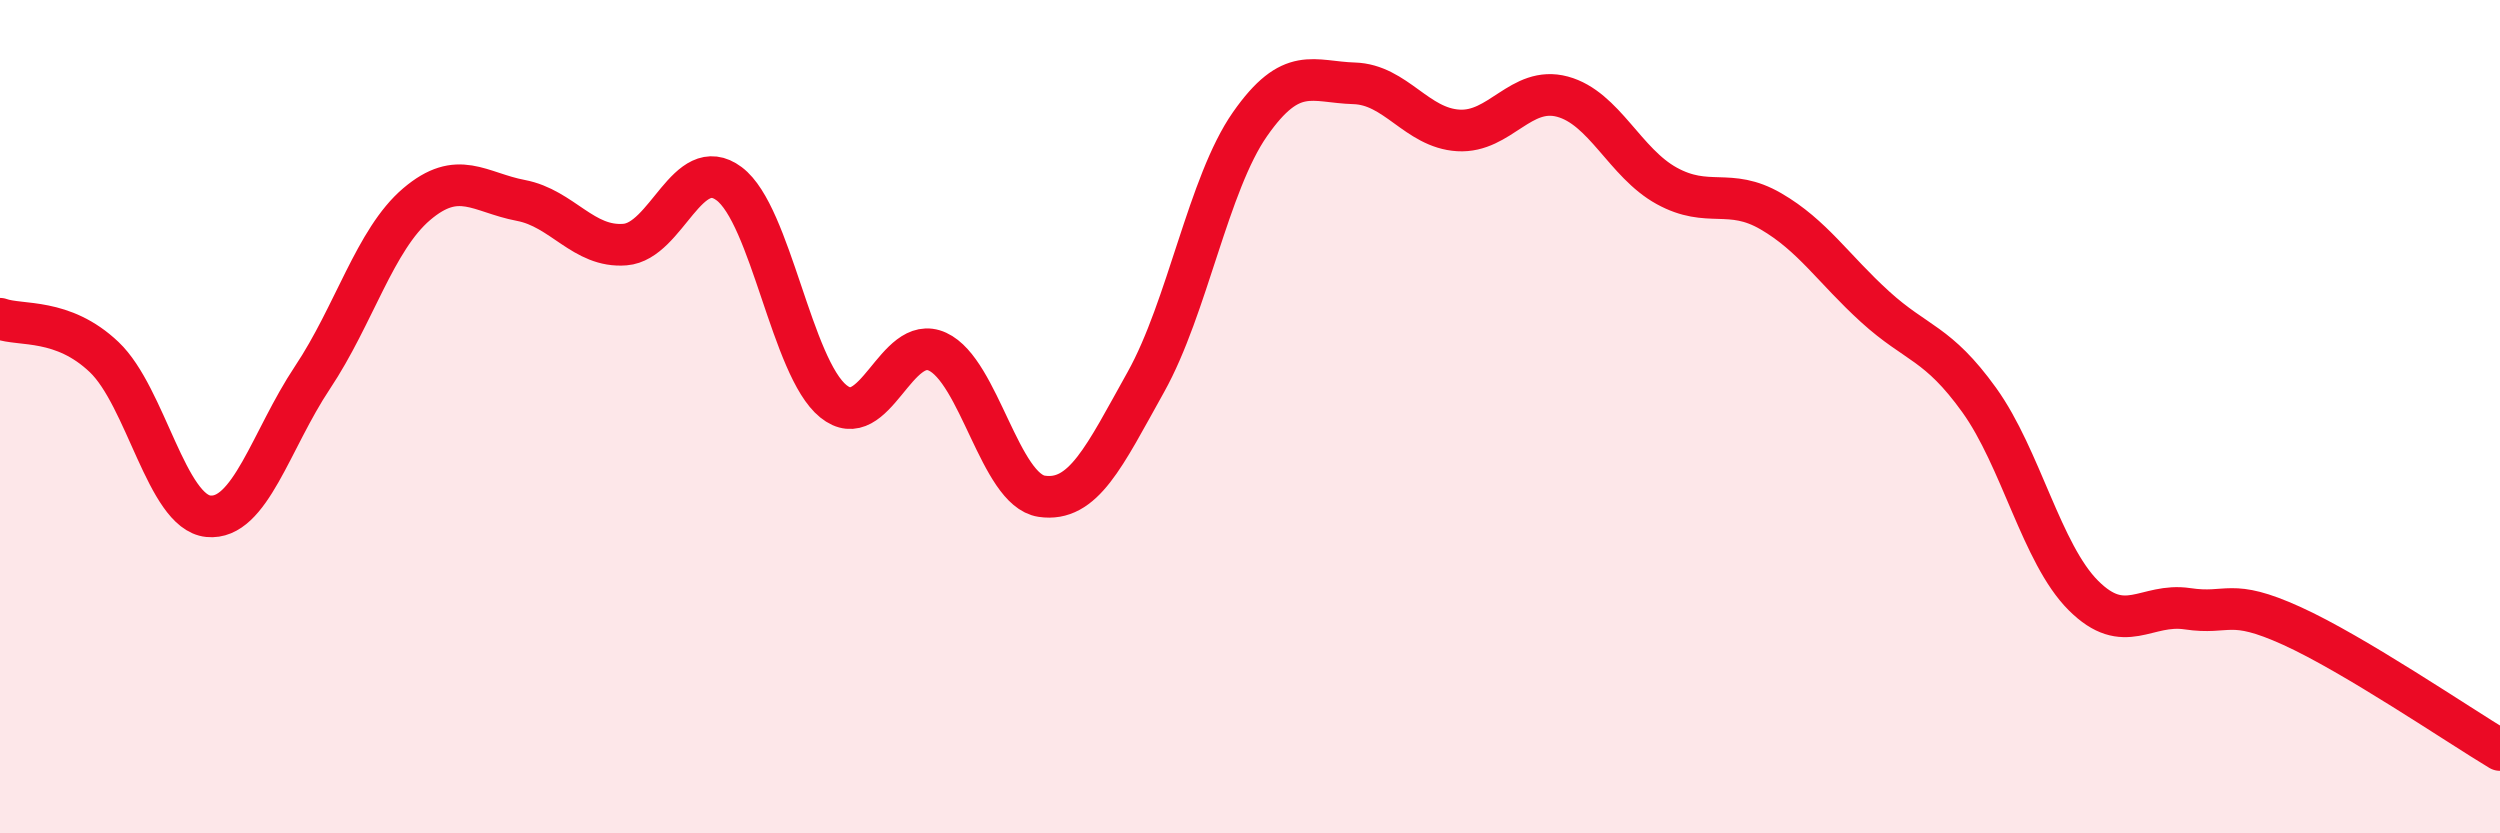 
    <svg width="60" height="20" viewBox="0 0 60 20" xmlns="http://www.w3.org/2000/svg">
      <path
        d="M 0,7.65 C 0.5,7.83 1.5,7.62 2.5,8.57 C 3.5,9.52 4,12.29 5,12.39 C 6,12.49 6.5,10.56 7.5,9.06 C 8.5,7.56 9,5.75 10,4.9 C 11,4.05 11.5,4.62 12.5,4.81 C 13.5,5 14,5.95 15,5.87 C 16,5.79 16.5,3.66 17.5,4.41 C 18.5,5.16 19,8.82 20,9.63 C 21,10.44 21.5,7.98 22.5,8.44 C 23.5,8.9 24,11.76 25,11.91 C 26,12.06 26.5,10.96 27.5,9.17 C 28.5,7.38 29,4.41 30,2.98 C 31,1.55 31.5,1.97 32.5,2 C 33.5,2.03 34,3.07 35,3.13 C 36,3.19 36.5,2.05 37.5,2.32 C 38.5,2.59 39,3.91 40,4.46 C 41,5.01 41.5,4.49 42.5,5.07 C 43.5,5.65 44,6.45 45,7.36 C 46,8.27 46.5,8.21 47.5,9.6 C 48.5,10.99 49,13.29 50,14.29 C 51,15.29 51.5,14.46 52.5,14.61 C 53.5,14.76 53.5,14.34 55,15.02 C 56.5,15.7 59,17.4 60,18L60 20L0 20Z"
        fill="#EB0A25"
        opacity="0.1"
        stroke-linecap="round"
        stroke-linejoin="round"
      />
      <path
        d="M 0,7.65 C 0.5,7.83 1.5,7.62 2.5,8.57 C 3.5,9.52 4,12.29 5,12.39 C 6,12.49 6.5,10.56 7.5,9.06 C 8.5,7.56 9,5.75 10,4.9 C 11,4.05 11.5,4.62 12.5,4.81 C 13.5,5 14,5.95 15,5.87 C 16,5.79 16.5,3.66 17.5,4.41 C 18.5,5.16 19,8.82 20,9.63 C 21,10.44 21.5,7.98 22.5,8.44 C 23.5,8.9 24,11.76 25,11.91 C 26,12.06 26.5,10.96 27.5,9.17 C 28.5,7.38 29,4.41 30,2.98 C 31,1.55 31.5,1.97 32.5,2 C 33.5,2.03 34,3.07 35,3.13 C 36,3.19 36.5,2.05 37.5,2.32 C 38.5,2.59 39,3.91 40,4.46 C 41,5.01 41.5,4.49 42.5,5.07 C 43.5,5.65 44,6.45 45,7.36 C 46,8.27 46.5,8.21 47.5,9.6 C 48.5,10.99 49,13.29 50,14.29 C 51,15.29 51.5,14.46 52.5,14.61 C 53.5,14.76 53.5,14.34 55,15.02 C 56.5,15.7 59,17.4 60,18"
        stroke="#EB0A25"
        stroke-width="1"
        fill="none"
        stroke-linecap="round"
        stroke-linejoin="round"
      />
    </svg>
  